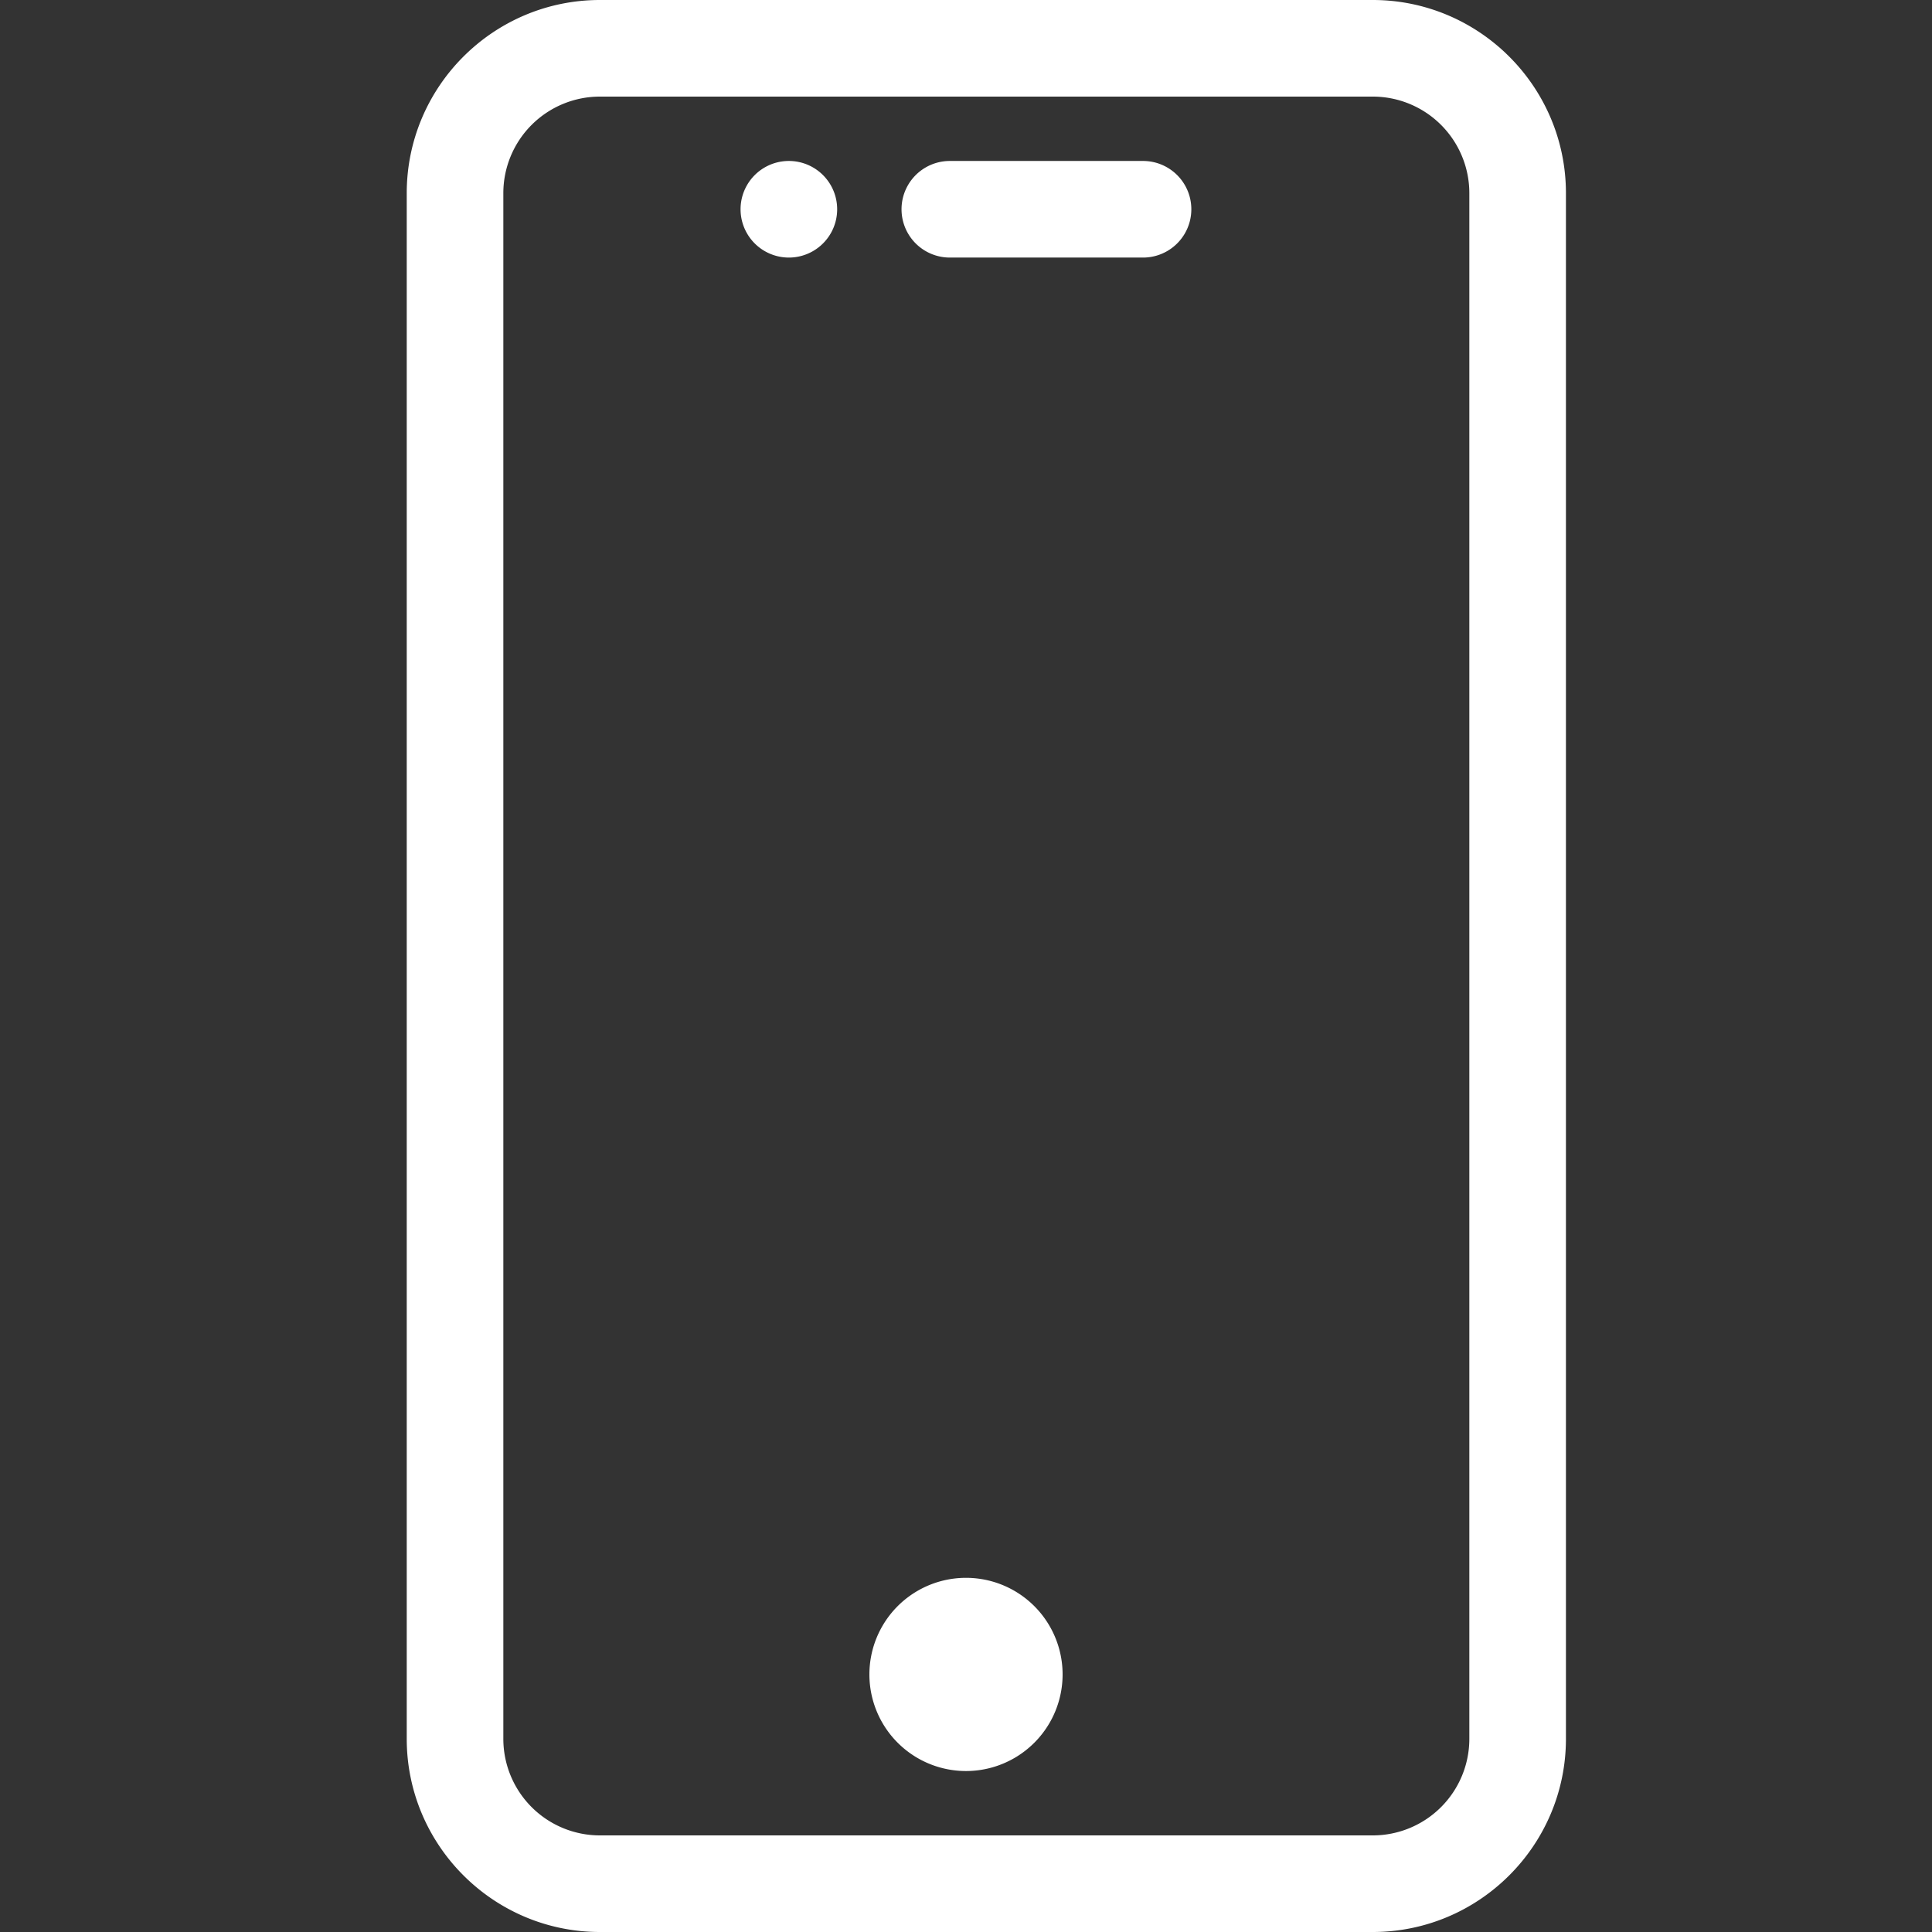<svg width="19" height="19" fill="none" xmlns="http://www.w3.org/2000/svg"><rect width="100%" height="100%" fill="#333333" stroke="none"/><path d="M11.241 1.583h-1.9a.475.475 0 1 0 0 .95h1.9a.475.475 0 1 0 0-.95Z" fill="#fff"/><path d="M13.5 0H5.9C4.852 0 4 .852 4 1.9v15.2c0 1.047.852 1.9 1.9 1.9h7.6c1.047 0 1.9-.852 1.9-1.9V1.9c0-1.048-.853-1.9-1.9-1.9Zm.95 17.1a.95.95 0 0 1-.95.95H5.9a.95.95 0 0 1-.95-.95V1.9A.95.95 0 0 1 5.9.95h7.6a.95.95 0 0 1 .95.95v15.2Z" fill="#fff"/><path d="M9.5 17.417a.95.95 0 1 0 0-1.9.95.95 0 0 0 0 1.9ZM7.758 2.533a.475.475 0 1 0 0-.95.475.475 0 0 0 0 .95Z" fill="#fff"/></svg>